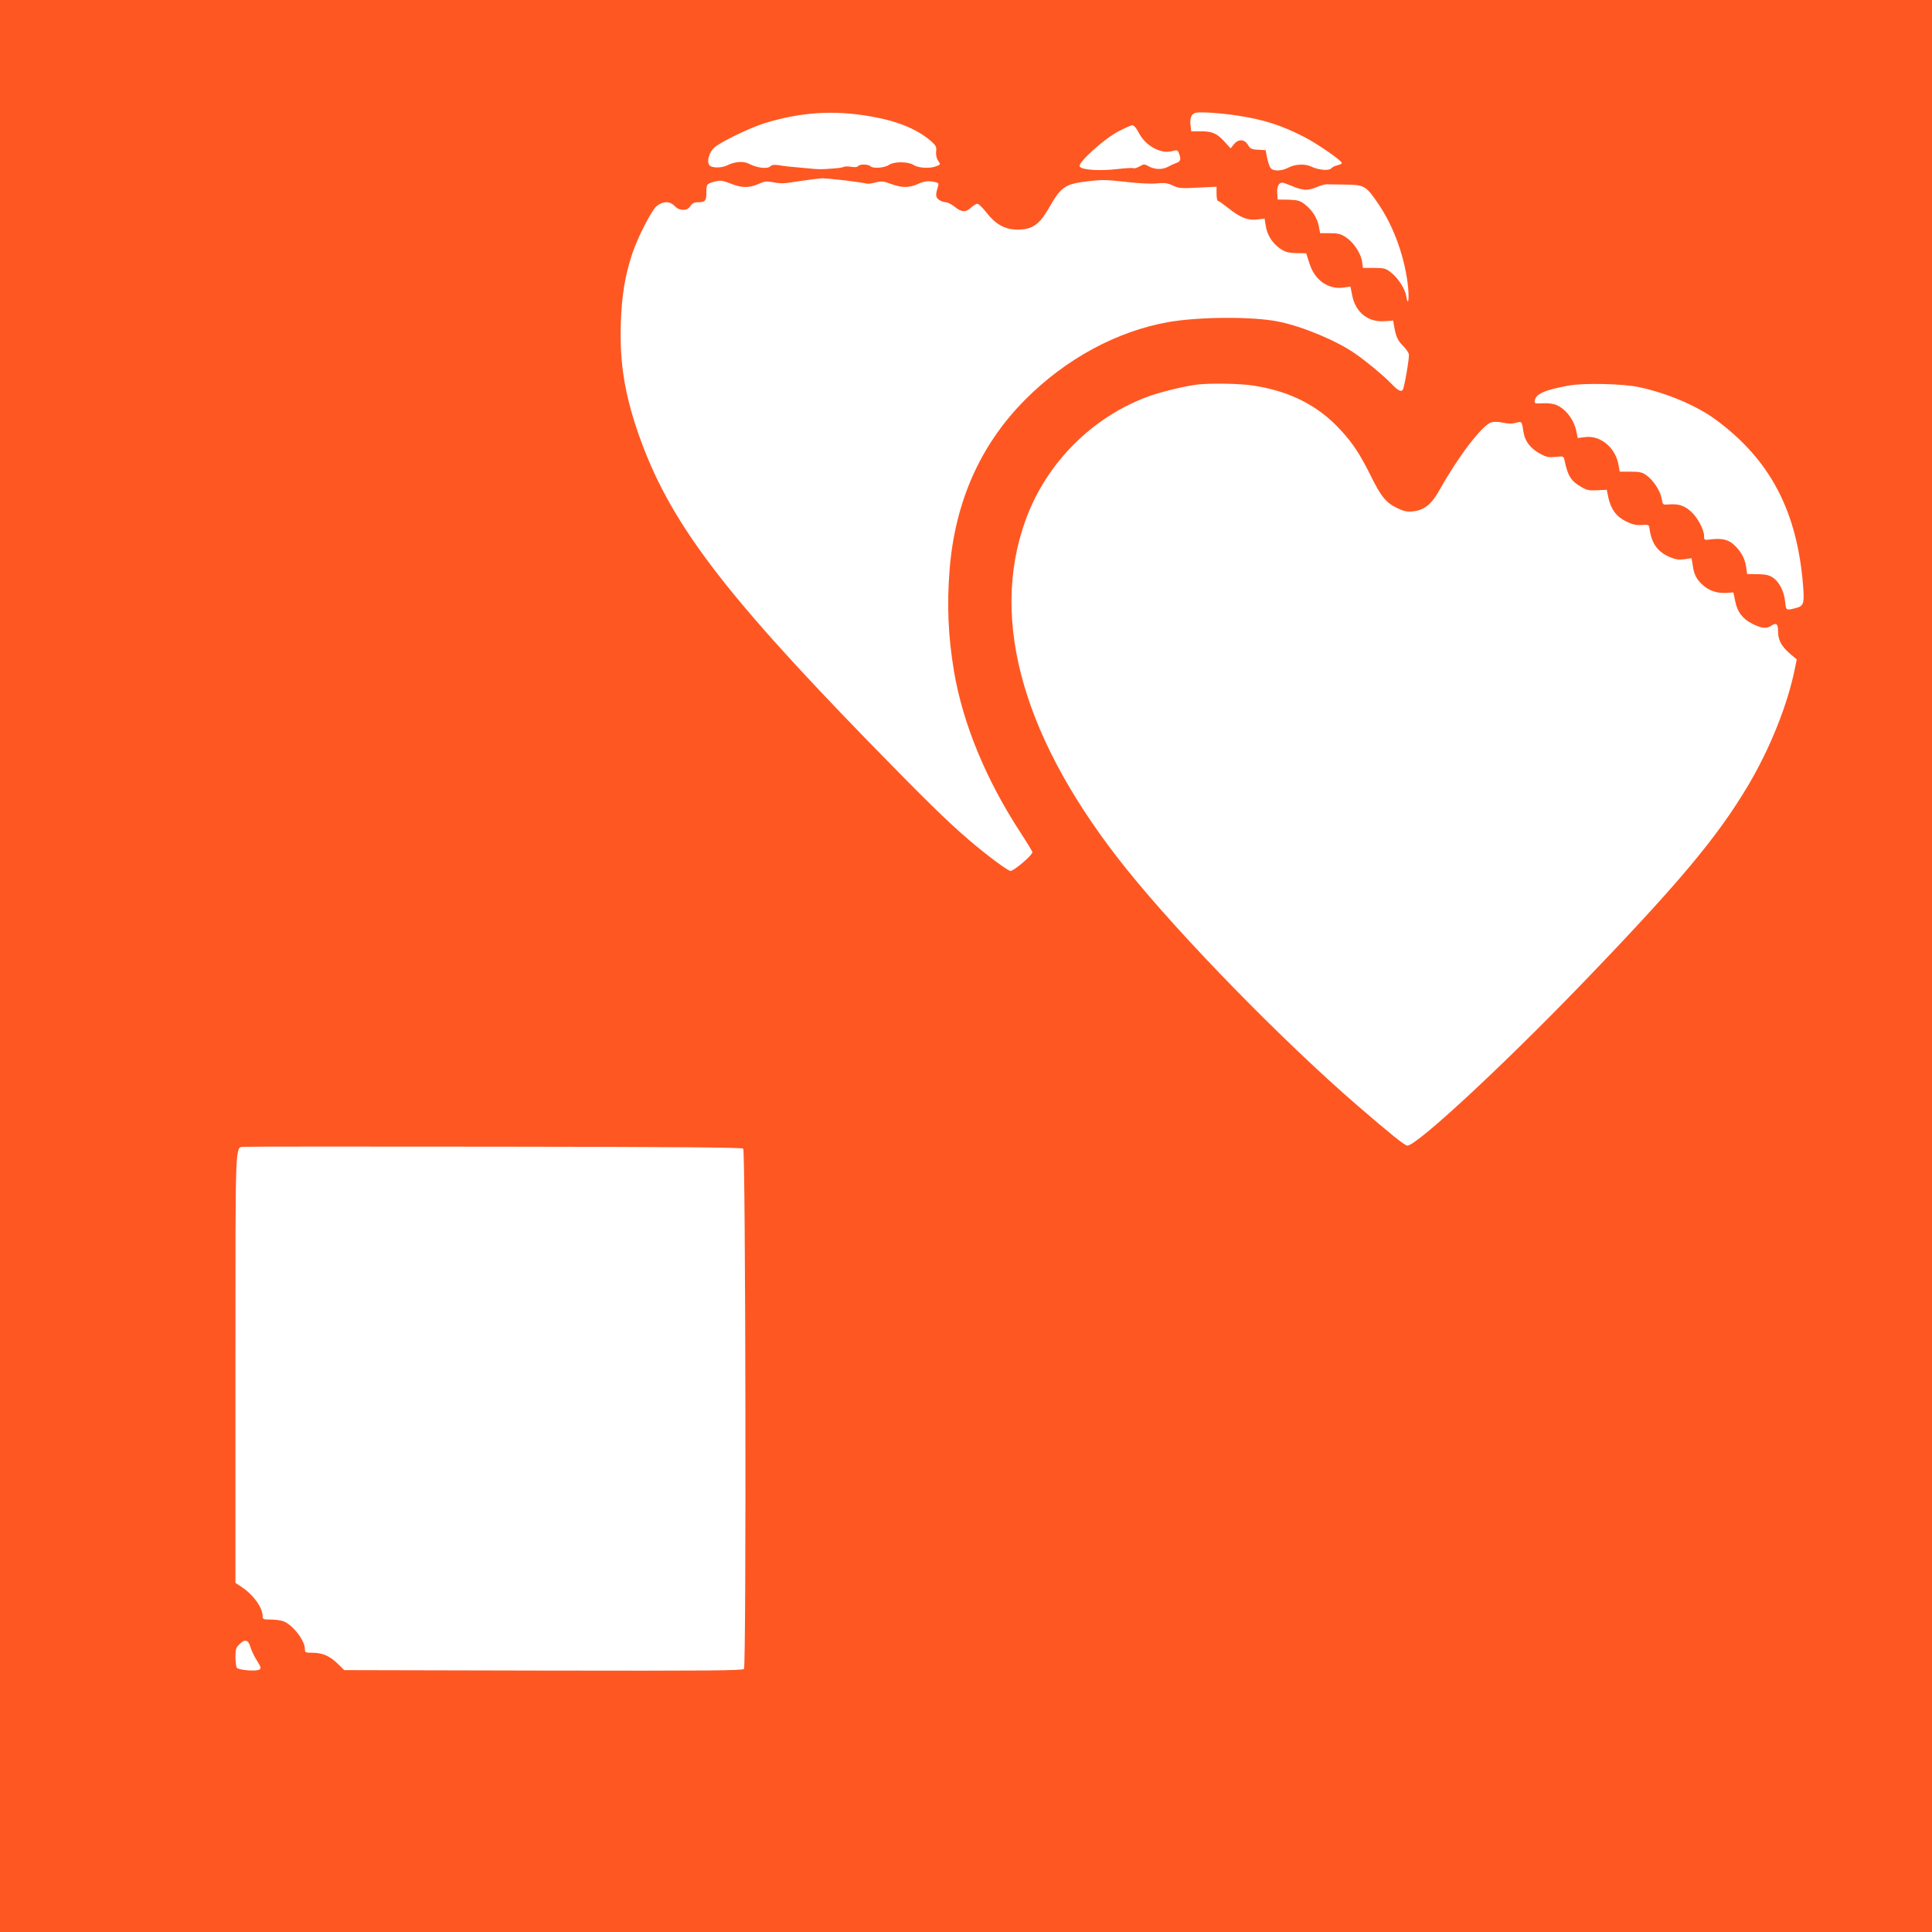 <?xml version="1.0" standalone="no"?>
<!DOCTYPE svg PUBLIC "-//W3C//DTD SVG 20010904//EN"
 "http://www.w3.org/TR/2001/REC-SVG-20010904/DTD/svg10.dtd">
<svg version="1.0" xmlns="http://www.w3.org/2000/svg"
 width="1280pt" height="1280pt" viewBox="0 0 1280 1280"
 preserveAspectRatio="xMidYMid meet">
<g transform="translate(0,1280) scale(0.1,-0.1)"
fill="#ff5722" stroke="none">
<path d="M0 6400 l0 -6400 6400 0 6400 0 0 6400 0 6400 -6400 0 -6400 0 0
-6400z m5767 5629 c176 -30 306 -83 399 -162 35 -31 40 -40 36 -70 -2 -22 2
-44 13 -61 17 -25 17 -26 -11 -37 -41 -17 -119 -13 -151 8 -35 23 -128 24
-163 1 -30 -21 -106 -26 -122 -10 -15 15 -74 16 -83 1 -4 -6 -22 -8 -46 -4
-21 4 -44 3 -50 -1 -7 -4 -42 -9 -78 -11 -84 -6 -73 -6 -161 2 -133 12 -154
14 -193 21 -27 4 -43 2 -55 -9 -20 -18 -88 -9 -140 18 -37 19 -93 15 -143 -10
-37 -19 -103 -19 -119 0 -19 23 -3 84 31 116 40 37 233 131 335 163 238 73
456 88 701 45z m2433 5 c172 -26 290 -64 440 -141 86 -44 250 -157 250 -173 0
-5 -13 -11 -29 -15 -16 -3 -35 -13 -42 -21 -14 -17 -86 -10 -131 12 -39 20
-107 17 -151 -6 -45 -24 -100 -26 -118 -4 -8 9 -18 40 -24 68 l-10 51 -50 3
c-44 2 -52 7 -67 32 -23 39 -64 41 -94 3 l-21 -26 -38 42 c-52 57 -82 71 -158
71 l-65 0 -4 38 c-7 49 6 79 34 85 34 7 169 -2 278 -19z m-655 -114 c44 -86
145 -142 221 -121 32 9 36 8 45 -15 15 -40 11 -54 -18 -64 -16 -6 -40 -17 -55
-25 -35 -20 -89 -19 -127 3 -30 16 -32 16 -62 -1 -17 -9 -35 -15 -40 -11 -5 3
-53 0 -106 -6 -119 -14 -241 -6 -250 18 -11 26 161 181 254 230 43 23 86 42
95 42 11 0 27 -19 43 -50z m-1947 -315 c70 -9 133 -18 141 -21 8 -3 36 0 61 7
41 10 53 9 104 -10 70 -26 118 -26 175 -1 44 21 79 24 119 13 19 -4 22 -10 17
-27 -18 -57 -17 -73 6 -90 13 -9 33 -16 45 -16 12 0 38 -13 59 -30 46 -37 74
-38 109 -5 15 14 34 25 42 25 7 0 35 -26 60 -59 60 -77 123 -112 202 -112 100
-1 146 31 209 139 84 147 107 163 268 182 84 10 123 9 244 -5 85 -10 168 -14
205 -10 50 5 69 3 106 -14 41 -19 57 -20 168 -14 l122 6 0 -46 c0 -26 4 -47 8
-47 5 0 36 -22 69 -48 80 -64 131 -84 193 -76 l48 6 7 -44 c9 -63 43 -117 93
-153 37 -25 54 -30 110 -32 l66 -1 22 -69 c36 -111 125 -173 228 -158 l43 7
12 -61 c22 -110 105 -177 213 -169 l58 4 6 -35 c11 -68 25 -99 59 -132 19 -19
36 -43 39 -55 5 -20 -29 -217 -40 -236 -11 -17 -32 -6 -79 43 -53 54 -160 143
-235 195 -122 86 -350 181 -508 213 -168 35 -527 33 -732 -3 -339 -60 -678
-243 -945 -511 -300 -300 -469 -681 -504 -1134 -18 -229 -9 -439 29 -666 59
-350 212 -720 441 -1071 43 -66 79 -125 79 -130 0 -20 -122 -124 -145 -124
-18 0 -160 106 -280 209 -138 118 -294 271 -669 656 -977 1005 -1319 1463
-1517 2033 -91 263 -124 470 -116 727 6 187 27 316 76 465 36 108 127 285 161
314 41 34 88 35 120 1 16 -17 34 -25 56 -25 23 0 36 7 48 25 11 17 26 25 45
25 54 0 61 8 61 65 0 57 2 59 68 75 25 6 47 2 92 -16 73 -30 123 -30 185 -3
42 19 54 20 101 11 35 -8 72 -8 111 -1 75 12 182 26 211 28 13 0 81 -6 150
-14z m2953 -34 c75 -33 114 -36 169 -12 27 12 59 21 72 20 13 0 69 -1 125 -2
124 -2 134 -9 215 -128 104 -152 177 -359 197 -551 8 -84 -1 -132 -12 -61 -8
50 -55 123 -103 159 -33 26 -45 29 -111 29 l-73 0 -6 42 c-8 55 -56 128 -107
161 -33 22 -52 27 -106 27 l-65 0 -8 44 c-9 54 -45 110 -94 148 -32 24 -47 28
-108 30 l-71 1 -3 42 c-3 42 10 70 33 70 7 0 32 -9 56 -19z m-251 -1325 c245
-37 432 -132 581 -294 83 -90 128 -159 199 -301 70 -142 102 -181 176 -217 44
-21 64 -26 105 -22 76 8 123 46 180 148 120 215 275 418 337 441 17 6 44 6 78
-1 36 -8 65 -8 89 -1 39 10 36 14 50 -69 9 -54 47 -102 105 -134 45 -25 60
-28 106 -23 52 5 54 5 59 -21 22 -105 42 -138 111 -178 37 -22 53 -25 106 -22
l63 3 11 -53 c18 -78 53 -125 118 -157 42 -20 66 -26 103 -23 45 3 48 1 51
-22 13 -98 52 -155 133 -190 40 -17 62 -20 99 -15 l47 7 8 -49 c8 -58 24 -89
62 -125 42 -40 98 -60 157 -56 l50 3 12 -57 c14 -73 50 -119 116 -152 60 -30
94 -33 126 -10 30 21 42 10 42 -37 0 -59 22 -100 76 -147 l48 -41 -13 -63
c-47 -235 -165 -529 -307 -768 -205 -347 -467 -658 -1115 -1330 -527 -545
-1083 -1060 -1145 -1060 -17 0 -112 77 -329 264 -495 428 -1167 1115 -1529
1565 -682 848 -914 1646 -671 2316 138 381 447 689 826 823 83 29 246 68 319
75 90 9 274 6 360 -7z m2560 -11 c186 -40 379 -122 504 -213 363 -266 543
-607 582 -1104 9 -119 4 -133 -50 -147 -64 -16 -63 -16 -69 43 -7 67 -37 128
-79 158 -27 18 -47 23 -103 24 l-70 1 -6 45 c-9 57 -30 98 -74 142 -39 40 -83
51 -156 43 -48 -6 -49 -6 -49 21 0 43 -43 124 -88 164 -43 39 -83 51 -147 46
-39 -3 -39 -3 -46 39 -9 51 -56 123 -102 155 -26 19 -45 23 -104 23 l-72 0 -7
40 c-18 117 -119 203 -223 189 l-48 -6 -8 38 c-14 80 -70 154 -134 181 -21 9
-57 13 -90 11 -51 -3 -56 -1 -53 17 8 46 62 70 222 100 97 19 365 13 470 -10z
m-5936 -5045 c16 -16 21 -3427 5 -3447 -10 -11 -220 -13 -1330 -11 l-1318 3
-43 42 c-53 52 -102 73 -168 73 -47 0 -50 2 -50 25 0 57 -81 161 -143 184 -16
6 -53 11 -83 11 -49 0 -54 2 -54 23 -1 57 -61 141 -138 192 l-42 28 0 1421 c0
1557 -4 1461 58 1468 15 2 762 2 1661 1 1192 -1 1637 -5 1645 -13z m-3265
-3302 c7 -24 27 -65 44 -91 25 -40 28 -50 16 -58 -20 -14 -140 -4 -150 12 -5
8 -9 40 -9 72 0 48 4 62 25 82 37 38 60 33 74 -17z"/>
</g>
</svg>
